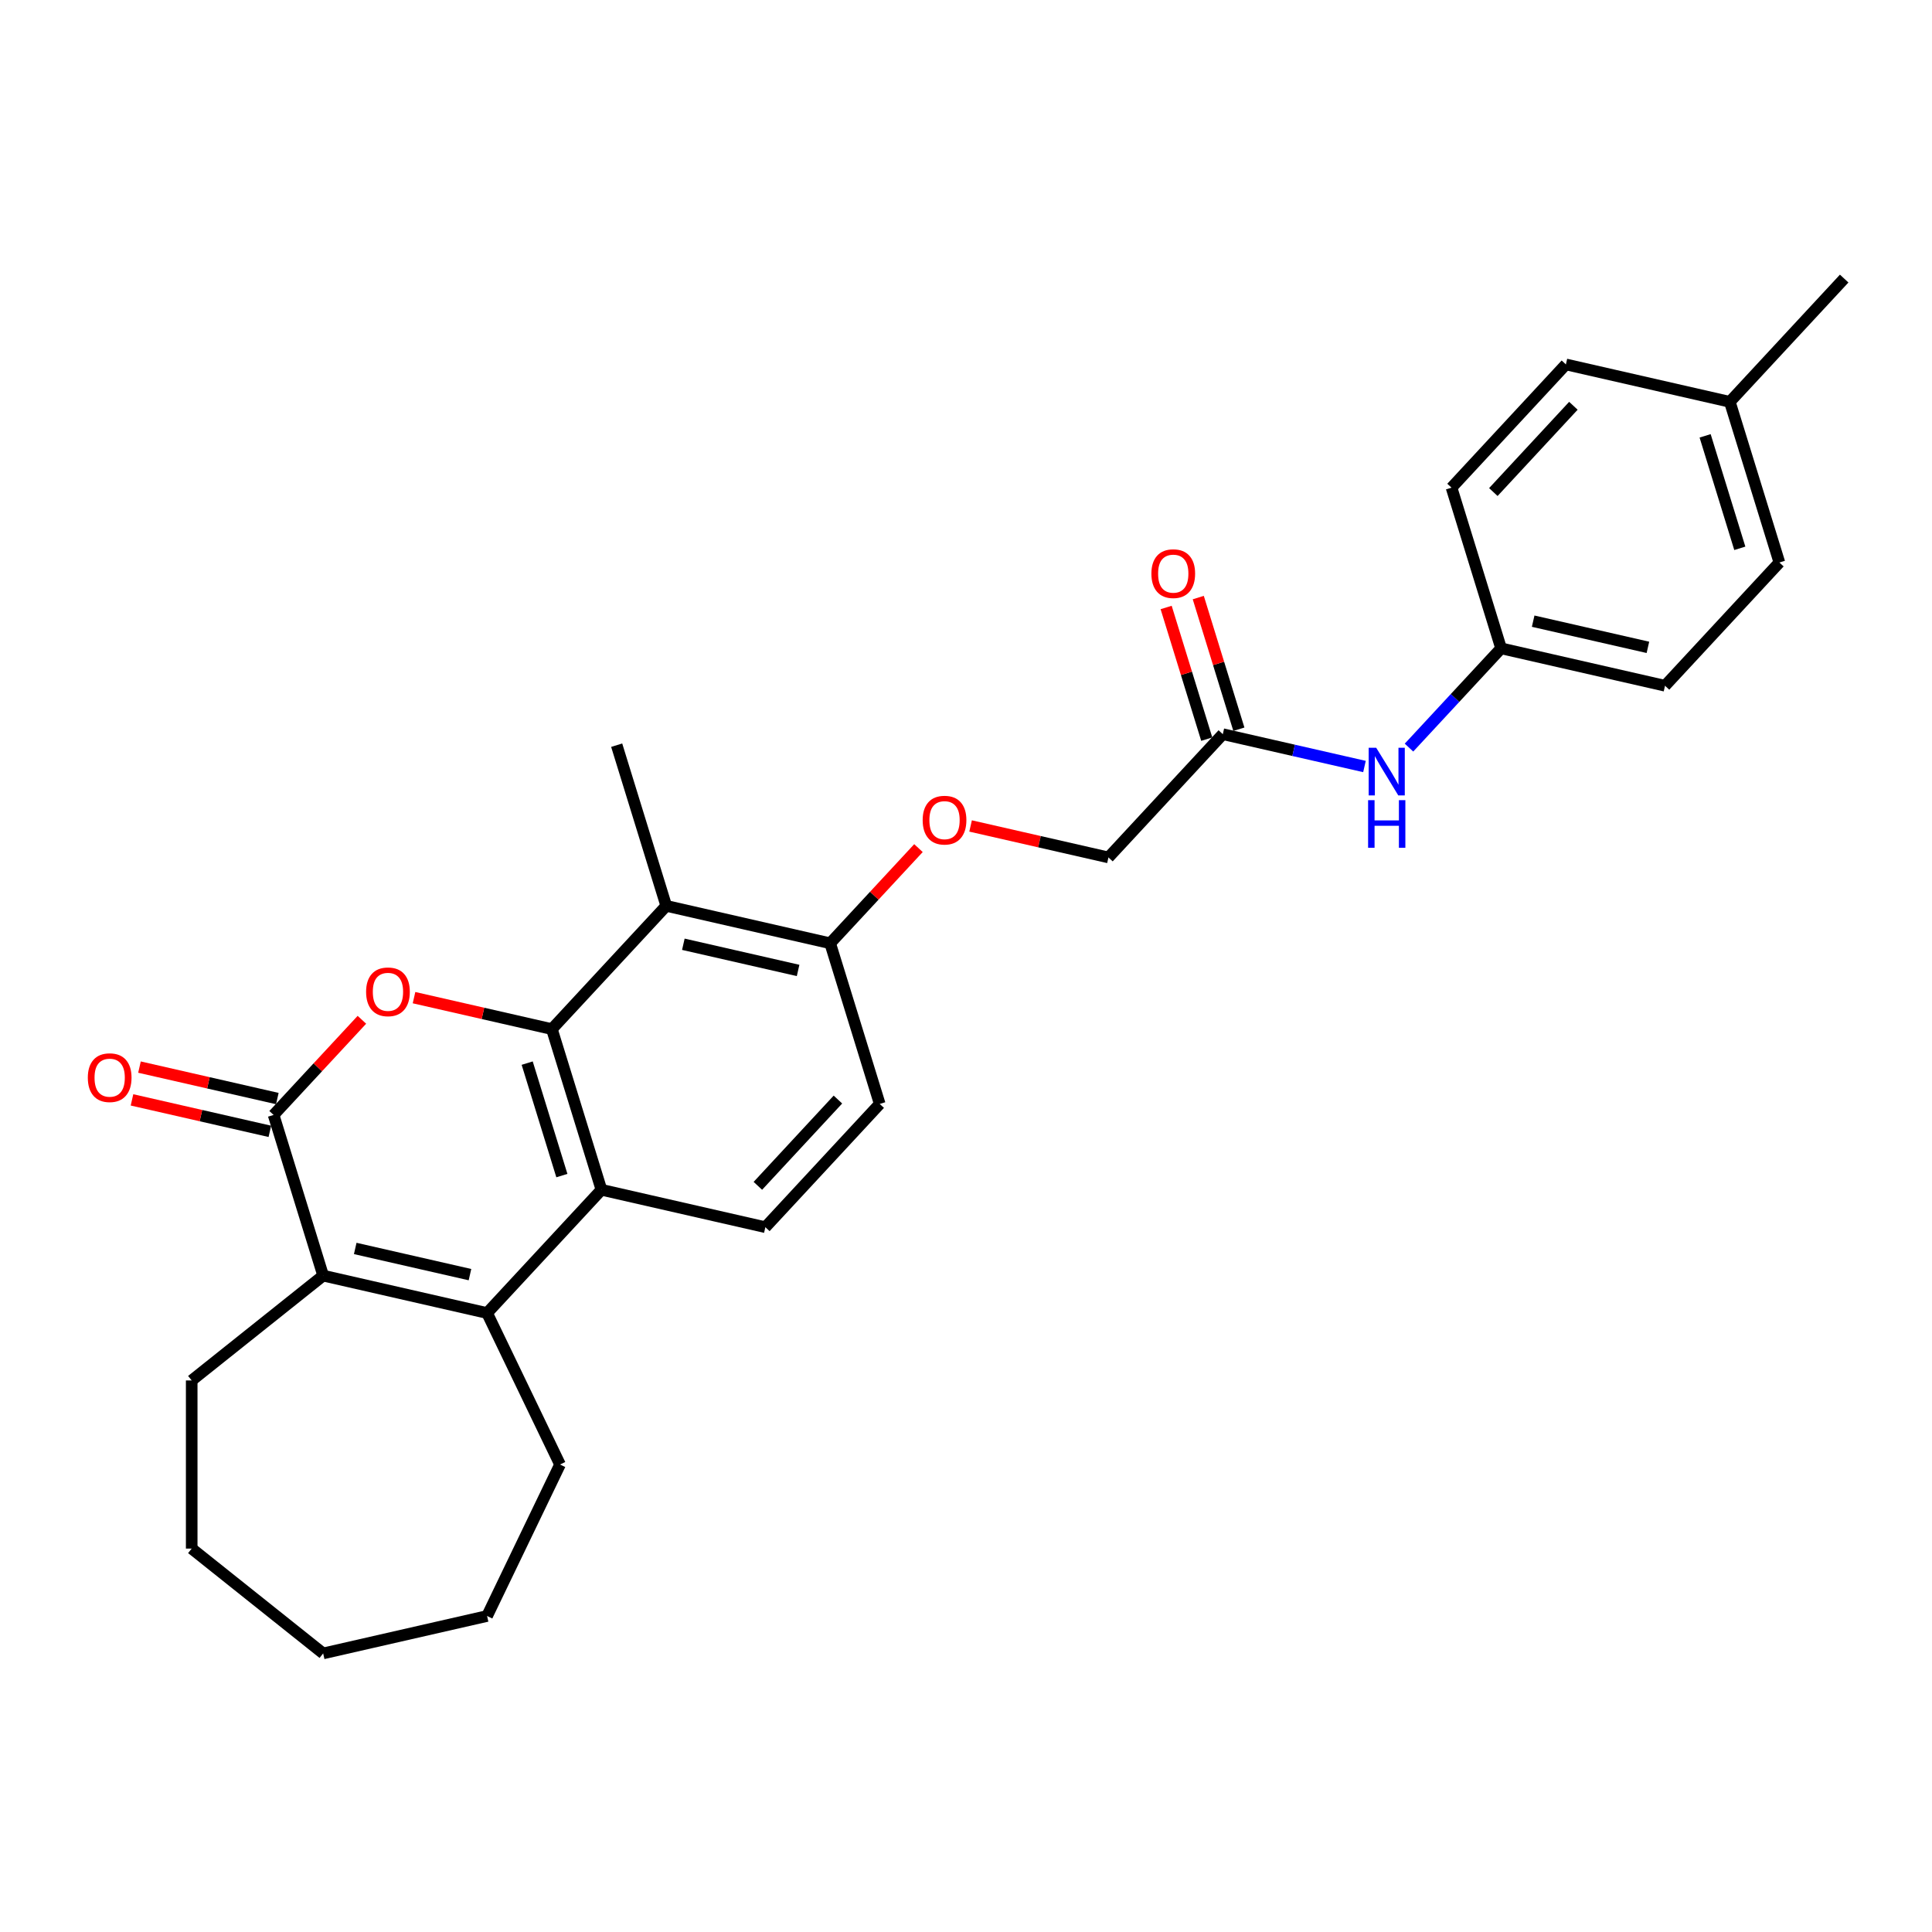 <?xml version='1.0' encoding='iso-8859-1'?>
<svg version='1.1' baseProfile='full'
              xmlns='http://www.w3.org/2000/svg'
                      xmlns:rdkit='http://www.rdkit.org/xml'
                      xmlns:xlink='http://www.w3.org/1999/xlink'
                  xml:space='preserve'
width='1000px' height='1000px' viewBox='0 0 1000 1000'>
<!-- END OF HEADER -->
<rect style='opacity:1.0;fill:#FFFFFF;stroke:none' width='1000' height='1000' x='0' y='0'> </rect>
<path class='bond-0' d='M 285.653,532.667 L 249.975,524.523' style='fill:none;fill-rule:evenodd;stroke:#000000;stroke-width:6px;stroke-linecap:butt;stroke-linejoin:miter;stroke-opacity:1' />
<path class='bond-0' d='M 249.975,524.523 L 214.297,516.38' style='fill:none;fill-rule:evenodd;stroke:#FF0000;stroke-width:6px;stroke-linecap:butt;stroke-linejoin:miter;stroke-opacity:1' />
<path class='bond-3' d='M 285.653,532.667 L 311.305,615.828' style='fill:none;fill-rule:evenodd;stroke:#000000;stroke-width:6px;stroke-linecap:butt;stroke-linejoin:miter;stroke-opacity:1' />
<path class='bond-3' d='M 272.868,550.271 L 290.825,608.484' style='fill:none;fill-rule:evenodd;stroke:#000000;stroke-width:6px;stroke-linecap:butt;stroke-linejoin:miter;stroke-opacity:1' />
<path class='bond-5' d='M 285.653,532.667 L 344.847,468.871' style='fill:none;fill-rule:evenodd;stroke:#000000;stroke-width:6px;stroke-linecap:butt;stroke-linejoin:miter;stroke-opacity:1' />
<path class='bond-1' d='M 187.318,527.839 L 164.466,552.468' style='fill:none;fill-rule:evenodd;stroke:#FF0000;stroke-width:6px;stroke-linecap:butt;stroke-linejoin:miter;stroke-opacity:1' />
<path class='bond-1' d='M 164.466,552.468 L 141.614,577.097' style='fill:none;fill-rule:evenodd;stroke:#000000;stroke-width:6px;stroke-linecap:butt;stroke-linejoin:miter;stroke-opacity:1' />
<path class='bond-9' d='M 143.55,568.612 L 107.872,560.469' style='fill:none;fill-rule:evenodd;stroke:#000000;stroke-width:6px;stroke-linecap:butt;stroke-linejoin:miter;stroke-opacity:1' />
<path class='bond-9' d='M 107.872,560.469 L 72.194,552.326' style='fill:none;fill-rule:evenodd;stroke:#FF0000;stroke-width:6px;stroke-linecap:butt;stroke-linejoin:miter;stroke-opacity:1' />
<path class='bond-9' d='M 139.677,585.581 L 103.999,577.438' style='fill:none;fill-rule:evenodd;stroke:#000000;stroke-width:6px;stroke-linecap:butt;stroke-linejoin:miter;stroke-opacity:1' />
<path class='bond-9' d='M 103.999,577.438 L 68.321,569.295' style='fill:none;fill-rule:evenodd;stroke:#FF0000;stroke-width:6px;stroke-linecap:butt;stroke-linejoin:miter;stroke-opacity:1' />
<path class='bond-29' d='M 141.614,577.097 L 167.265,660.258' style='fill:none;fill-rule:evenodd;stroke:#000000;stroke-width:6px;stroke-linecap:butt;stroke-linejoin:miter;stroke-opacity:1' />
<path class='bond-2' d='M 252.111,679.623 L 311.305,615.828' style='fill:none;fill-rule:evenodd;stroke:#000000;stroke-width:6px;stroke-linecap:butt;stroke-linejoin:miter;stroke-opacity:1' />
<path class='bond-4' d='M 252.111,679.623 L 167.265,660.258' style='fill:none;fill-rule:evenodd;stroke:#000000;stroke-width:6px;stroke-linecap:butt;stroke-linejoin:miter;stroke-opacity:1' />
<path class='bond-4' d='M 243.257,659.749 L 183.865,646.194' style='fill:none;fill-rule:evenodd;stroke:#000000;stroke-width:6px;stroke-linecap:butt;stroke-linejoin:miter;stroke-opacity:1' />
<path class='bond-16' d='M 252.111,679.623 L 289.871,758.032' style='fill:none;fill-rule:evenodd;stroke:#000000;stroke-width:6px;stroke-linecap:butt;stroke-linejoin:miter;stroke-opacity:1' />
<path class='bond-6' d='M 311.305,615.828 L 396.15,635.193' style='fill:none;fill-rule:evenodd;stroke:#000000;stroke-width:6px;stroke-linecap:butt;stroke-linejoin:miter;stroke-opacity:1' />
<path class='bond-17' d='M 167.265,660.258 L 99.225,714.519' style='fill:none;fill-rule:evenodd;stroke:#000000;stroke-width:6px;stroke-linecap:butt;stroke-linejoin:miter;stroke-opacity:1' />
<path class='bond-7' d='M 344.847,468.871 L 429.692,488.236' style='fill:none;fill-rule:evenodd;stroke:#000000;stroke-width:6px;stroke-linecap:butt;stroke-linejoin:miter;stroke-opacity:1' />
<path class='bond-7' d='M 353.7,488.745 L 413.092,502.301' style='fill:none;fill-rule:evenodd;stroke:#000000;stroke-width:6px;stroke-linecap:butt;stroke-linejoin:miter;stroke-opacity:1' />
<path class='bond-19' d='M 344.847,468.871 L 319.195,385.71' style='fill:none;fill-rule:evenodd;stroke:#000000;stroke-width:6px;stroke-linecap:butt;stroke-linejoin:miter;stroke-opacity:1' />
<path class='bond-28' d='M 396.15,635.193 L 455.344,571.397' style='fill:none;fill-rule:evenodd;stroke:#000000;stroke-width:6px;stroke-linecap:butt;stroke-linejoin:miter;stroke-opacity:1' />
<path class='bond-28' d='M 392.27,613.785 L 433.706,569.128' style='fill:none;fill-rule:evenodd;stroke:#000000;stroke-width:6px;stroke-linecap:butt;stroke-linejoin:miter;stroke-opacity:1' />
<path class='bond-11' d='M 429.692,488.236 L 452.544,463.607' style='fill:none;fill-rule:evenodd;stroke:#000000;stroke-width:6px;stroke-linecap:butt;stroke-linejoin:miter;stroke-opacity:1' />
<path class='bond-11' d='M 452.544,463.607 L 475.397,438.979' style='fill:none;fill-rule:evenodd;stroke:#FF0000;stroke-width:6px;stroke-linecap:butt;stroke-linejoin:miter;stroke-opacity:1' />
<path class='bond-12' d='M 429.692,488.236 L 455.344,571.397' style='fill:none;fill-rule:evenodd;stroke:#000000;stroke-width:6px;stroke-linecap:butt;stroke-linejoin:miter;stroke-opacity:1' />
<path class='bond-8' d='M 632.925,380.01 L 573.731,443.806' style='fill:none;fill-rule:evenodd;stroke:#000000;stroke-width:6px;stroke-linecap:butt;stroke-linejoin:miter;stroke-opacity:1' />
<path class='bond-10' d='M 632.925,380.01 L 669.587,388.378' style='fill:none;fill-rule:evenodd;stroke:#000000;stroke-width:6px;stroke-linecap:butt;stroke-linejoin:miter;stroke-opacity:1' />
<path class='bond-10' d='M 669.587,388.378 L 706.248,396.746' style='fill:none;fill-rule:evenodd;stroke:#0000FF;stroke-width:6px;stroke-linecap:butt;stroke-linejoin:miter;stroke-opacity:1' />
<path class='bond-13' d='M 641.241,377.445 L 630.732,343.375' style='fill:none;fill-rule:evenodd;stroke:#000000;stroke-width:6px;stroke-linecap:butt;stroke-linejoin:miter;stroke-opacity:1' />
<path class='bond-13' d='M 630.732,343.375 L 620.223,309.305' style='fill:none;fill-rule:evenodd;stroke:#FF0000;stroke-width:6px;stroke-linecap:butt;stroke-linejoin:miter;stroke-opacity:1' />
<path class='bond-13' d='M 624.609,382.576 L 614.1,348.506' style='fill:none;fill-rule:evenodd;stroke:#000000;stroke-width:6px;stroke-linecap:butt;stroke-linejoin:miter;stroke-opacity:1' />
<path class='bond-13' d='M 614.1,348.506 L 603.591,314.435' style='fill:none;fill-rule:evenodd;stroke:#FF0000;stroke-width:6px;stroke-linecap:butt;stroke-linejoin:miter;stroke-opacity:1' />
<path class='bond-15' d='M 729.293,386.958 L 753.129,361.269' style='fill:none;fill-rule:evenodd;stroke:#0000FF;stroke-width:6px;stroke-linecap:butt;stroke-linejoin:miter;stroke-opacity:1' />
<path class='bond-15' d='M 753.129,361.269 L 776.964,335.58' style='fill:none;fill-rule:evenodd;stroke:#000000;stroke-width:6px;stroke-linecap:butt;stroke-linejoin:miter;stroke-opacity:1' />
<path class='bond-14' d='M 502.375,427.519 L 538.053,435.663' style='fill:none;fill-rule:evenodd;stroke:#FF0000;stroke-width:6px;stroke-linecap:butt;stroke-linejoin:miter;stroke-opacity:1' />
<path class='bond-14' d='M 538.053,435.663 L 573.731,443.806' style='fill:none;fill-rule:evenodd;stroke:#000000;stroke-width:6px;stroke-linecap:butt;stroke-linejoin:miter;stroke-opacity:1' />
<path class='bond-20' d='M 776.964,335.58 L 751.312,252.419' style='fill:none;fill-rule:evenodd;stroke:#000000;stroke-width:6px;stroke-linecap:butt;stroke-linejoin:miter;stroke-opacity:1' />
<path class='bond-21' d='M 776.964,335.58 L 861.81,354.946' style='fill:none;fill-rule:evenodd;stroke:#000000;stroke-width:6px;stroke-linecap:butt;stroke-linejoin:miter;stroke-opacity:1' />
<path class='bond-21' d='M 793.564,321.516 L 852.956,335.072' style='fill:none;fill-rule:evenodd;stroke:#000000;stroke-width:6px;stroke-linecap:butt;stroke-linejoin:miter;stroke-opacity:1' />
<path class='bond-25' d='M 289.871,758.032 L 252.111,836.441' style='fill:none;fill-rule:evenodd;stroke:#000000;stroke-width:6px;stroke-linecap:butt;stroke-linejoin:miter;stroke-opacity:1' />
<path class='bond-26' d='M 99.225,714.519 L 99.225,801.546' style='fill:none;fill-rule:evenodd;stroke:#000000;stroke-width:6px;stroke-linecap:butt;stroke-linejoin:miter;stroke-opacity:1' />
<path class='bond-18' d='M 895.352,207.989 L 921.004,291.15' style='fill:none;fill-rule:evenodd;stroke:#000000;stroke-width:6px;stroke-linecap:butt;stroke-linejoin:miter;stroke-opacity:1' />
<path class='bond-18' d='M 882.567,225.593 L 900.524,283.806' style='fill:none;fill-rule:evenodd;stroke:#000000;stroke-width:6px;stroke-linecap:butt;stroke-linejoin:miter;stroke-opacity:1' />
<path class='bond-24' d='M 895.352,207.989 L 954.545,144.193' style='fill:none;fill-rule:evenodd;stroke:#000000;stroke-width:6px;stroke-linecap:butt;stroke-linejoin:miter;stroke-opacity:1' />
<path class='bond-31' d='M 895.352,207.989 L 810.506,188.623' style='fill:none;fill-rule:evenodd;stroke:#000000;stroke-width:6px;stroke-linecap:butt;stroke-linejoin:miter;stroke-opacity:1' />
<path class='bond-23' d='M 751.312,252.419 L 810.506,188.623' style='fill:none;fill-rule:evenodd;stroke:#000000;stroke-width:6px;stroke-linecap:butt;stroke-linejoin:miter;stroke-opacity:1' />
<path class='bond-23' d='M 772.951,254.688 L 814.386,210.032' style='fill:none;fill-rule:evenodd;stroke:#000000;stroke-width:6px;stroke-linecap:butt;stroke-linejoin:miter;stroke-opacity:1' />
<path class='bond-22' d='M 861.81,354.946 L 921.004,291.15' style='fill:none;fill-rule:evenodd;stroke:#000000;stroke-width:6px;stroke-linecap:butt;stroke-linejoin:miter;stroke-opacity:1' />
<path class='bond-27' d='M 252.111,836.441 L 167.265,855.807' style='fill:none;fill-rule:evenodd;stroke:#000000;stroke-width:6px;stroke-linecap:butt;stroke-linejoin:miter;stroke-opacity:1' />
<path class='bond-30' d='M 99.225,801.546 L 167.265,855.807' style='fill:none;fill-rule:evenodd;stroke:#000000;stroke-width:6px;stroke-linecap:butt;stroke-linejoin:miter;stroke-opacity:1' />
<path  class='atom-1' d='M 189.494 513.371
Q 189.494 507.453, 192.418 504.146
Q 195.342 500.839, 200.807 500.839
Q 206.273 500.839, 209.197 504.146
Q 212.121 507.453, 212.121 513.371
Q 212.121 519.358, 209.162 522.77
Q 206.203 526.146, 200.807 526.146
Q 195.377 526.146, 192.418 522.77
Q 189.494 519.393, 189.494 513.371
M 200.807 523.361
Q 204.567 523.361, 206.586 520.855
Q 208.64 518.314, 208.64 513.371
Q 208.64 508.532, 206.586 506.095
Q 204.567 503.624, 200.807 503.624
Q 197.048 503.624, 194.994 506.06
Q 192.975 508.497, 192.975 513.371
Q 192.975 518.349, 194.994 520.855
Q 197.048 523.361, 200.807 523.361
' fill='#FF0000'/>
<path  class='atom-10' d='M 45.455 557.801
Q 45.455 551.883, 48.379 548.576
Q 51.303 545.269, 56.768 545.269
Q 62.233 545.269, 65.158 548.576
Q 68.082 551.883, 68.082 557.801
Q 68.082 563.788, 65.123 567.2
Q 62.164 570.577, 56.768 570.577
Q 51.338 570.577, 48.379 567.2
Q 45.455 563.823, 45.455 557.801
M 56.768 567.792
Q 60.528 567.792, 62.547 565.285
Q 64.601 562.744, 64.601 557.801
Q 64.601 552.962, 62.547 550.525
Q 60.528 548.054, 56.768 548.054
Q 53.008 548.054, 50.955 550.491
Q 48.936 552.927, 48.936 557.801
Q 48.936 562.779, 50.955 565.285
Q 53.008 567.792, 56.768 567.792
' fill='#FF0000'/>
<path  class='atom-11' d='M 712.323 387.053
L 720.399 400.107
Q 721.199 401.395, 722.487 403.727
Q 723.775 406.06, 723.845 406.199
L 723.845 387.053
L 727.117 387.053
L 727.117 411.699
L 723.741 411.699
L 715.073 397.426
Q 714.063 395.755, 712.984 393.841
Q 711.94 391.926, 711.626 391.335
L 711.626 411.699
L 708.424 411.699
L 708.424 387.053
L 712.323 387.053
' fill='#0000FF'/>
<path  class='atom-11' d='M 708.128 414.164
L 711.47 414.164
L 711.47 424.642
L 724.071 424.642
L 724.071 414.164
L 727.413 414.164
L 727.413 438.81
L 724.071 438.81
L 724.071 427.427
L 711.47 427.427
L 711.47 438.81
L 708.128 438.81
L 708.128 414.164
' fill='#0000FF'/>
<path  class='atom-12' d='M 477.572 424.51
Q 477.572 418.592, 480.496 415.285
Q 483.421 411.978, 488.886 411.978
Q 494.351 411.978, 497.275 415.285
Q 500.199 418.592, 500.199 424.51
Q 500.199 430.498, 497.24 433.909
Q 494.282 437.286, 488.886 437.286
Q 483.455 437.286, 480.496 433.909
Q 477.572 430.533, 477.572 424.51
M 488.886 434.501
Q 492.645 434.501, 494.664 431.995
Q 496.718 429.453, 496.718 424.51
Q 496.718 419.672, 494.664 417.235
Q 492.645 414.763, 488.886 414.763
Q 485.126 414.763, 483.072 417.2
Q 481.053 419.637, 481.053 424.51
Q 481.053 429.488, 483.072 431.995
Q 485.126 434.501, 488.886 434.501
' fill='#FF0000'/>
<path  class='atom-14' d='M 595.96 296.919
Q 595.96 291.001, 598.884 287.694
Q 601.808 284.387, 607.273 284.387
Q 612.739 284.387, 615.663 287.694
Q 618.587 291.001, 618.587 296.919
Q 618.587 302.906, 615.628 306.318
Q 612.669 309.695, 607.273 309.695
Q 601.843 309.695, 598.884 306.318
Q 595.96 302.941, 595.96 296.919
M 607.273 306.91
Q 611.033 306.91, 613.052 304.403
Q 615.106 301.862, 615.106 296.919
Q 615.106 292.08, 613.052 289.643
Q 611.033 287.172, 607.273 287.172
Q 603.514 287.172, 601.46 289.609
Q 599.441 292.045, 599.441 296.919
Q 599.441 301.897, 601.46 304.403
Q 603.514 306.91, 607.273 306.91
' fill='#FF0000'/>
</svg>
